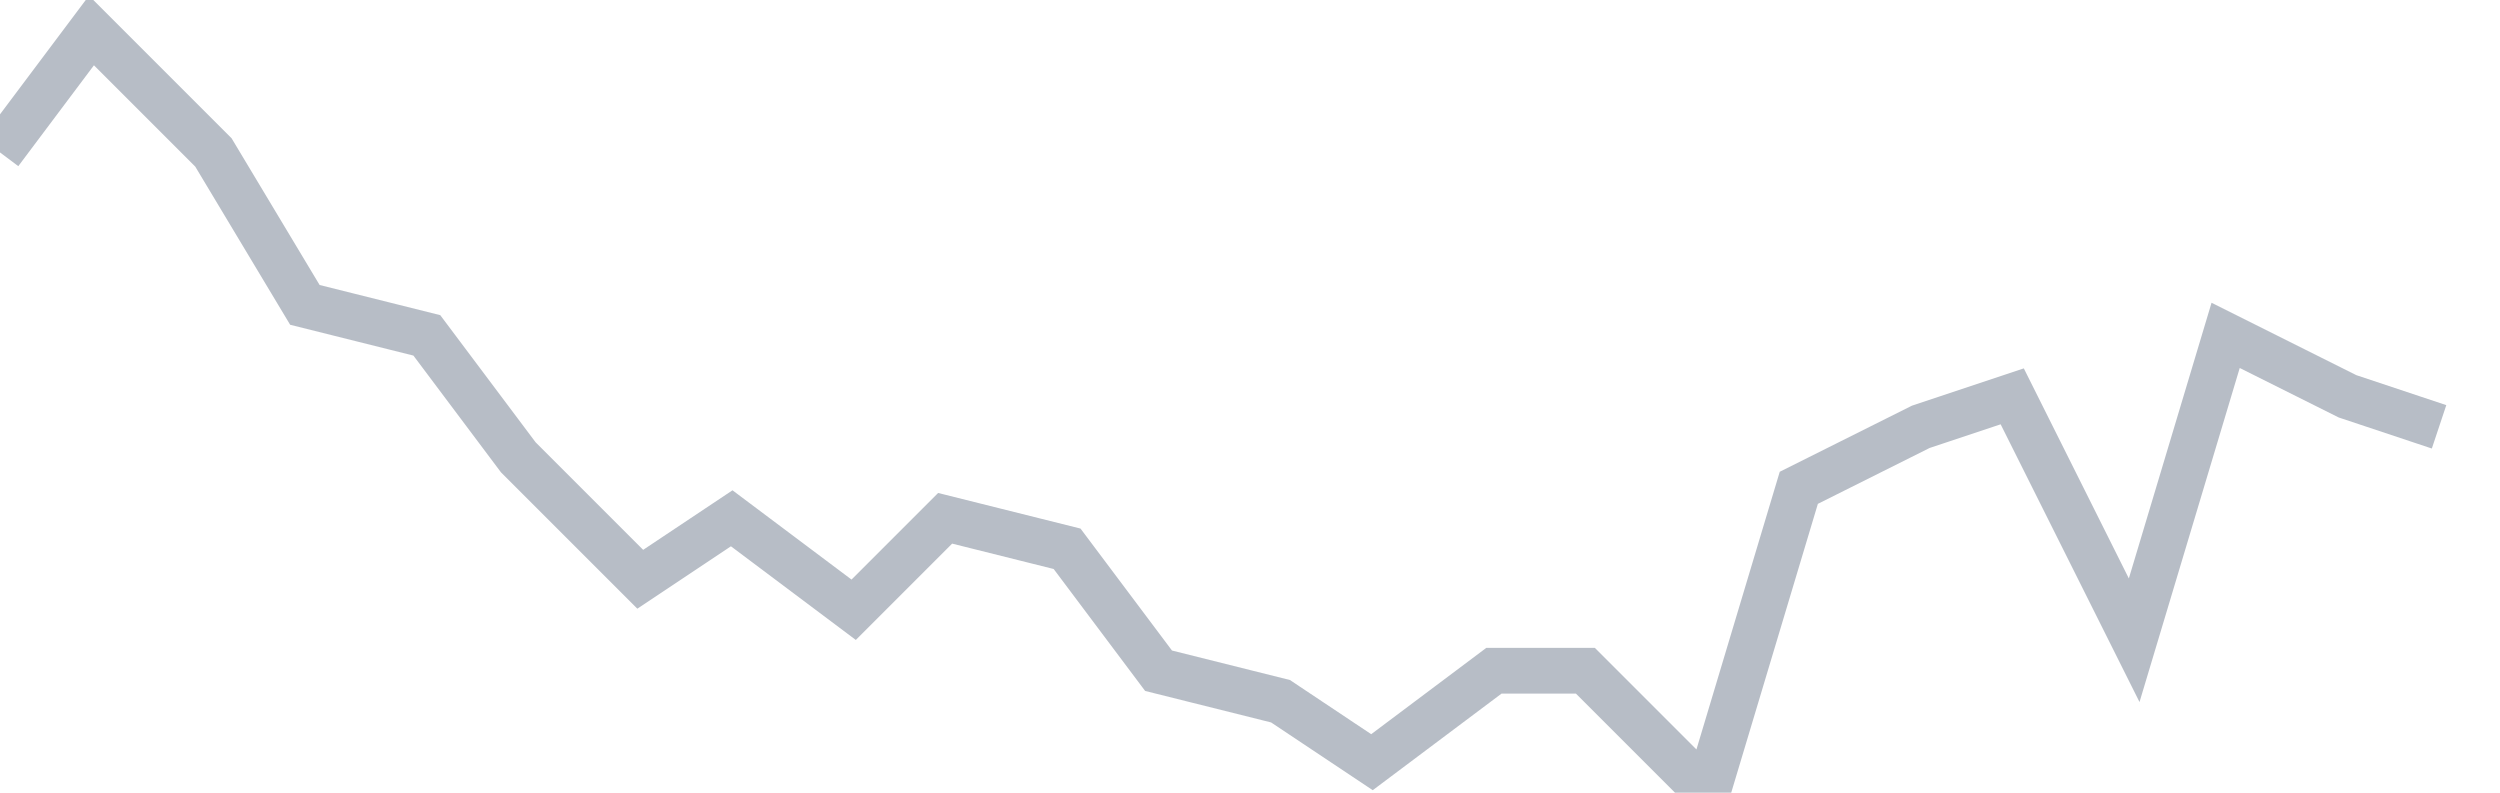 <svg width="82" height="26" fill="none" xmlns="http://www.w3.org/2000/svg"><path d="M0 5l3-4 4 4 3 5 4 1 3 4 4 4 3-2 4 3 3-3 4 1 3 4 4 1 3 2 4-3h3l4 4 3-10 4-2 3-1 4 8 3-10 4 2 3 1" stroke="#B7BDC6" stroke-width="1.5"/></svg>